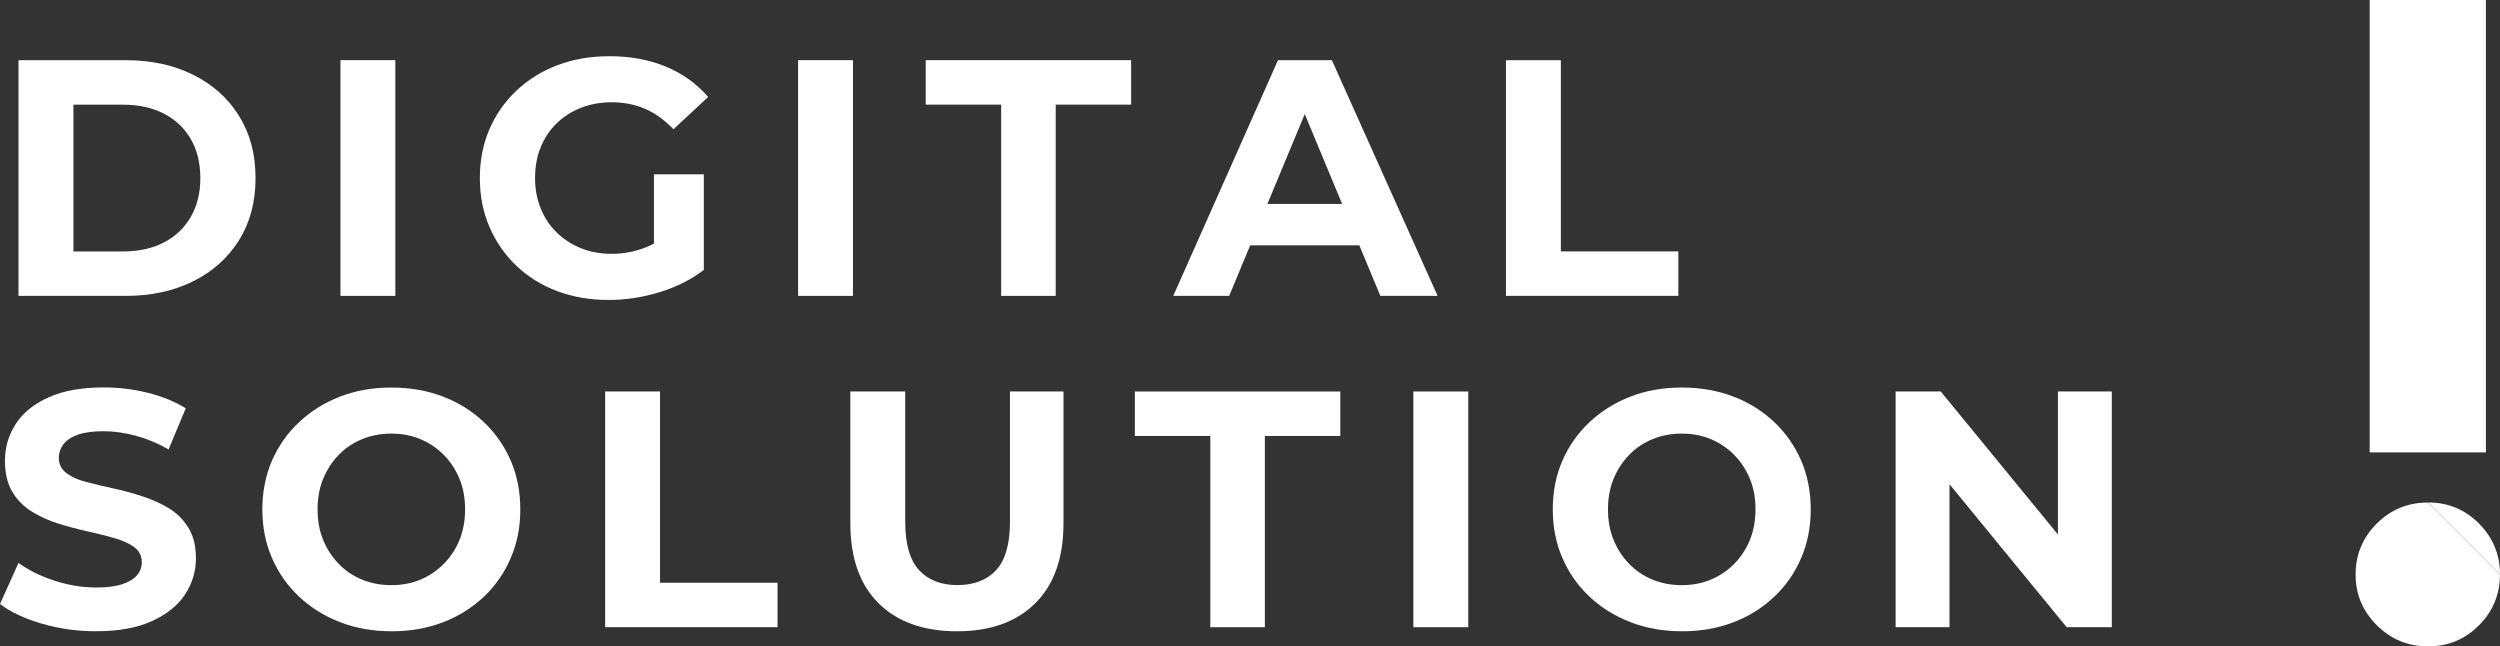 <?xml version="1.0" encoding="UTF-8"?><svg id="_レイヤー_2" xmlns="http://www.w3.org/2000/svg" viewBox="0 0 448.73 116.02"><rect x="0" y="0" width="448.73" height="116.02" fill="#333333" stroke="none"/><defs><style>.cls-1{fill:#fff;}</style></defs><g id="_レイヤー_1-2"><path class="cls-1" d="M3.32,53.11V10.8h19.22c4.59,0,8.64.88,12.15,2.63,3.51,1.75,6.25,4.21,8.22,7.38,1.97,3.16,2.96,6.88,2.96,11.15s-.99,7.99-2.96,11.15c-1.98,3.16-4.71,5.62-8.22,7.37-3.51,1.75-7.56,2.63-12.15,2.63H3.32ZM13.18,45.13h8.88c2.82,0,5.27-.53,7.34-1.6,2.07-1.07,3.69-2.6,4.84-4.59,1.15-1.99,1.72-4.32,1.72-6.98s-.57-5.04-1.72-7.01-2.76-3.5-4.84-4.56c-2.08-1.07-4.52-1.6-7.34-1.6h-8.88v26.35Z"/><path class="cls-1" d="M61.11,53.11V10.8h9.85v42.31h-9.85Z"/><path class="cls-1" d="M109.22,53.84c-3.34,0-6.43-.54-9.25-1.6-2.82-1.07-5.26-2.59-7.31-4.56-2.06-1.97-3.66-4.29-4.81-6.95-1.15-2.66-1.72-5.58-1.72-8.76s.57-6.11,1.72-8.77c1.15-2.66,2.77-4.98,4.87-6.95,2.09-1.97,4.55-3.5,7.37-4.56,2.82-1.07,5.92-1.6,9.31-1.6,3.75,0,7.12.62,10.12,1.87,3,1.25,5.53,3.06,7.59,5.44l-6.23,5.8c-1.57-1.65-3.26-2.87-5.08-3.66-1.81-.79-3.81-1.18-5.98-1.18-2.02,0-3.87.33-5.56,1-1.69.66-3.15,1.6-4.38,2.81s-2.18,2.64-2.84,4.29c-.67,1.65-1,3.49-1,5.5s.33,3.74,1,5.41c.66,1.67,1.61,3.11,2.84,4.32,1.23,1.21,2.68,2.16,4.35,2.84,1.67.69,3.52,1.03,5.53,1.03s3.82-.32,5.65-.97c1.83-.64,3.62-1.71,5.35-3.2l5.56,7.07c-2.34,1.77-5.02,3.11-8.04,4.02-3.02.91-6.04,1.36-9.07,1.36ZM117.38,47.19v-15.9h8.95v17.17l-8.95-1.27Z"/><path class="cls-1" d="M143.25,53.11V10.8h9.85v42.31h-9.85Z"/><path class="cls-1" d="M179.7,53.11V18.78h-13.54v-7.98h36.87v7.98h-13.54v34.33h-9.79Z"/><path class="cls-1" d="M210.59,53.11l18.8-42.31h9.67l18.98,42.31h-10.28l-15.53-37.36h3.93l-15.53,37.36h-10.03ZM220.08,44.04l2.48-7.43h21.88l2.54,7.43h-26.9Z"/><path class="cls-1" d="M270.31,53.11V10.8h9.85v34.33h21.09v7.98h-30.95Z"/><path class="cls-1" d="M17.29,113.31c-3.38,0-6.64-.45-9.76-1.36-3.12-.91-5.63-2.08-7.53-3.54l3.32-7.37c1.77,1.29,3.91,2.35,6.41,3.17,2.5.83,5.02,1.24,7.56,1.24,1.93,0,3.5-.2,4.68-.6,1.19-.4,2.07-.94,2.63-1.6.56-.67.85-1.44.85-2.33,0-1.13-.44-2.02-1.33-2.69-.89-.66-2.07-1.21-3.54-1.63-1.47-.42-3.07-.83-4.81-1.21-1.73-.38-3.48-.85-5.23-1.39-1.75-.54-3.37-1.27-4.84-2.18-1.47-.91-2.64-2.1-3.51-3.57-.87-1.47-1.3-3.31-1.3-5.53,0-2.42.64-4.62,1.93-6.62,1.29-1.99,3.25-3.59,5.89-4.78,2.64-1.19,5.95-1.78,9.94-1.78,2.66,0,5.29.32,7.89.97,2.6.65,4.87,1.57,6.8,2.78l-3.08,7.38c-1.89-1.09-3.85-1.9-5.86-2.45-2.02-.54-3.95-.82-5.8-.82s-3.49.21-4.65.63c-1.17.42-2.02,1-2.57,1.72-.54.72-.82,1.53-.82,2.42,0,1.13.44,2.04,1.33,2.72.89.69,2.05,1.22,3.51,1.6,1.45.38,3.06.77,4.83,1.15,1.77.38,3.53.86,5.26,1.42,1.73.56,3.33,1.28,4.78,2.14,1.45.87,2.63,2.04,3.54,3.51.91,1.47,1.36,3.29,1.36,5.47,0,2.38-.66,4.55-1.96,6.53-1.31,1.98-3.29,3.57-5.95,4.78-2.66,1.21-5.98,1.81-9.97,1.81Z"/><path class="cls-1" d="M70.3,113.31c-3.34,0-6.43-.54-9.25-1.63-2.82-1.09-5.28-2.62-7.37-4.59-2.1-1.97-3.72-4.29-4.87-6.95-1.15-2.66-1.72-5.56-1.72-8.7s.57-6.1,1.72-8.74c1.15-2.64,2.77-4.95,4.87-6.92,2.09-1.97,4.54-3.51,7.34-4.59,2.8-1.09,5.87-1.63,9.22-1.63s6.42.53,9.22,1.6c2.8,1.07,5.25,2.59,7.34,4.56,2.09,1.97,3.72,4.29,4.87,6.95,1.15,2.66,1.72,5.58,1.72,8.77s-.57,6.05-1.72,8.73c-1.15,2.68-2.77,5.01-4.87,6.98-2.1,1.97-4.54,3.5-7.34,4.56-2.8,1.07-5.85,1.6-9.16,1.6ZM70.24,105.03c1.89,0,3.64-.33,5.23-1,1.59-.66,2.99-1.61,4.2-2.84s2.15-2.66,2.81-4.29c.66-1.63,1-3.46,1-5.47s-.33-3.84-1-5.47c-.67-1.63-1.6-3.06-2.81-4.29-1.21-1.23-2.61-2.18-4.2-2.84-1.59-.67-3.33-1-5.23-1s-3.65.33-5.26,1c-1.61.66-3.01,1.61-4.2,2.84-1.19,1.23-2.12,2.66-2.78,4.29-.67,1.63-1,3.46-1,5.47s.33,3.84,1,5.47c.66,1.63,1.59,3.06,2.78,4.29,1.19,1.23,2.59,2.18,4.2,2.84,1.61.67,3.36,1,5.26,1Z"/><path class="cls-1" d="M108.62,112.58v-42.31h9.85v34.33h21.09v7.98h-30.95Z"/><path class="cls-1" d="M171.79,113.31c-6,0-10.7-1.67-14.08-5.02-3.38-3.34-5.08-8.14-5.08-14.39v-23.63h9.85v23.39c0,3.99.83,6.88,2.48,8.67,1.65,1.79,3.95,2.69,6.89,2.69s5.3-.9,6.95-2.69c1.65-1.79,2.48-4.69,2.48-8.67v-23.39h9.61v23.63c0,6.25-1.69,11.04-5.08,14.39-3.38,3.35-8.06,5.02-14.02,5.02Z"/><path class="cls-1" d="M217.24,112.58v-34.33h-13.54v-7.98h36.87v7.98h-13.54v34.33h-9.79Z"/><path class="cls-1" d="M253.69,112.58v-42.31h9.85v42.31h-9.85Z"/><path class="cls-1" d="M301.92,113.31c-3.34,0-6.43-.54-9.25-1.63-2.82-1.09-5.28-2.62-7.37-4.59-2.1-1.97-3.72-4.29-4.87-6.95-1.15-2.66-1.72-5.56-1.72-8.7s.57-6.1,1.72-8.74c1.15-2.64,2.77-4.95,4.87-6.92,2.09-1.97,4.54-3.51,7.34-4.59,2.8-1.09,5.87-1.63,9.22-1.63s6.42.53,9.22,1.6c2.8,1.07,5.25,2.59,7.34,4.56,2.09,1.97,3.72,4.29,4.87,6.95,1.15,2.66,1.72,5.58,1.72,8.77s-.57,6.05-1.72,8.73c-1.15,2.68-2.77,5.01-4.87,6.98-2.1,1.97-4.54,3.5-7.34,4.56-2.8,1.07-5.85,1.6-9.16,1.6ZM301.86,105.03c1.89,0,3.64-.33,5.23-1,1.59-.66,2.99-1.61,4.2-2.84s2.15-2.66,2.81-4.29c.66-1.63,1-3.46,1-5.47s-.33-3.84-1-5.47c-.67-1.63-1.6-3.06-2.81-4.29-1.21-1.23-2.61-2.18-4.2-2.84-1.59-.67-3.33-1-5.23-1s-3.65.33-5.26,1c-1.61.66-3.01,1.61-4.2,2.84-1.19,1.23-2.12,2.66-2.78,4.29-.67,1.63-1,3.46-1,5.47s.33,3.84,1,5.47c.66,1.63,1.59,3.06,2.78,4.29,1.19,1.23,2.59,2.18,4.2,2.84,1.61.67,3.36,1,5.26,1Z"/><path class="cls-1" d="M340.25,112.58v-42.31h8.1l24.96,30.46h-3.93v-30.46h9.67v42.31h-8.1l-24.96-30.46h3.93v30.46h-9.67Z"/><rect class="cls-1" x="425.34" width="20.86" height="81.2"/><path class="cls-1" d="M448.73,103.12c0-3.58-1.27-6.63-3.78-9.16-2.52-2.53-5.56-3.77-9.13-3.77"/><path class="cls-1" d="M435.81,90.2c-3.6,0-6.66,1.24-9.2,3.77-2.53,2.53-3.8,5.58-3.8,9.16s1.27,6.53,3.8,9.09c2.54,2.53,5.6,3.8,9.2,3.8s6.61-1.24,9.13-3.77c2.51-2.51,3.78-5.54,3.78-9.13"/></g></svg>